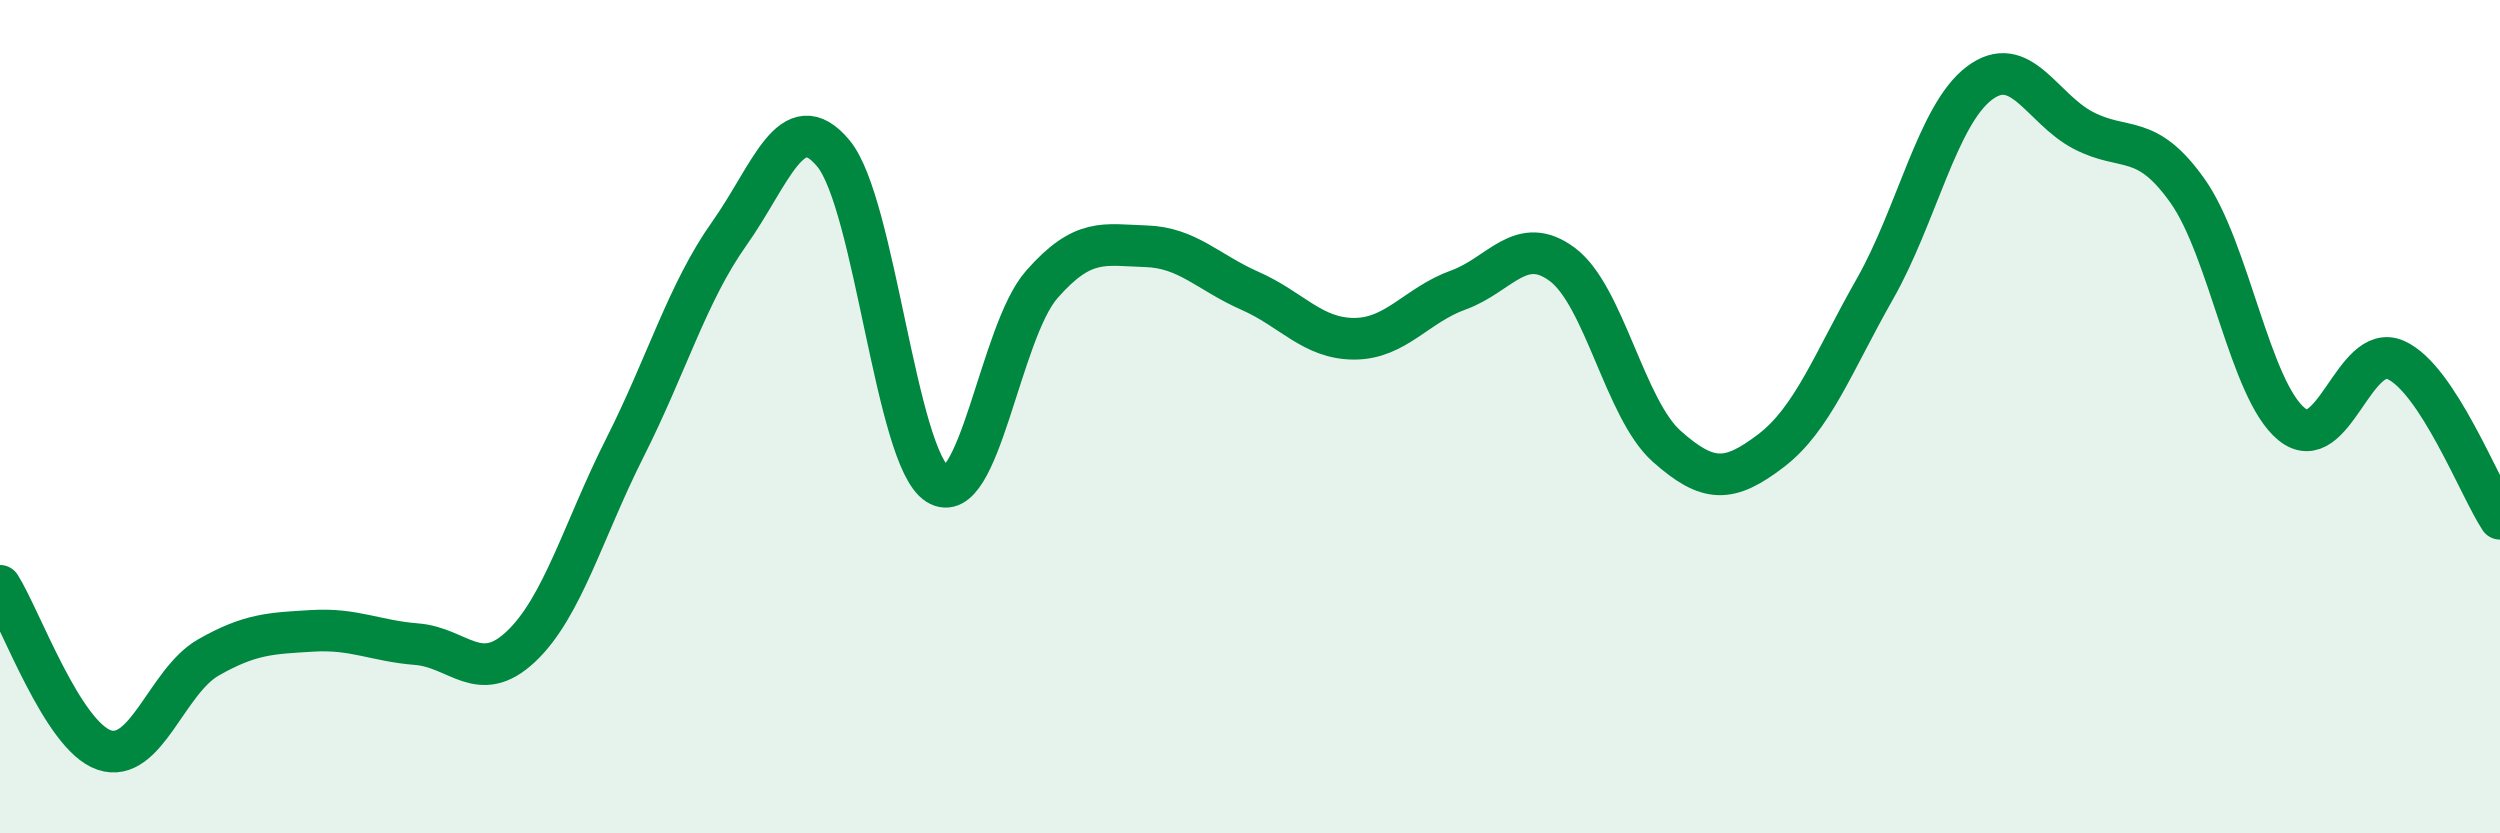 
    <svg width="60" height="20" viewBox="0 0 60 20" xmlns="http://www.w3.org/2000/svg">
      <path
        d="M 0,14.06 C 0.5,14.85 1.5,17.66 2.5,18 C 3.5,18.34 4,16.35 5,15.78 C 6,15.21 6.5,15.2 7.5,15.14 C 8.5,15.08 9,15.38 10,15.46 C 11,15.54 11.5,16.46 12.5,15.52 C 13.5,14.58 14,12.72 15,10.74 C 16,8.76 16.5,7.02 17.5,5.61 C 18.5,4.2 19,2.48 20,3.68 C 21,4.88 21.5,10.99 22.5,11.62 C 23.5,12.25 24,7.97 25,6.83 C 26,5.69 26.5,5.88 27.5,5.91 C 28.5,5.94 29,6.54 30,6.98 C 31,7.42 31.5,8.13 32.5,8.13 C 33.5,8.13 34,7.32 35,6.96 C 36,6.6 36.5,5.6 37.5,6.35 C 38.5,7.1 39,9.82 40,10.71 C 41,11.6 41.5,11.58 42.5,10.82 C 43.5,10.06 44,8.69 45,6.93 C 46,5.17 46.5,2.76 47.5,2 C 48.5,1.24 49,2.61 50,3.13 C 51,3.65 51.5,3.17 52.5,4.58 C 53.5,5.99 54,9.37 55,10.18 C 56,10.99 56.5,8.19 57.5,8.64 C 58.5,9.09 59.5,11.69 60,12.45L60 20L0 20Z"
        fill="#008740"
        opacity="0.1"
        stroke-linecap="round"
        stroke-linejoin="round"
      />
      <path
        d="M 0,14.06 C 0.5,14.85 1.5,17.66 2.5,18 C 3.5,18.34 4,16.35 5,15.78 C 6,15.21 6.5,15.2 7.5,15.14 C 8.5,15.08 9,15.38 10,15.46 C 11,15.54 11.5,16.46 12.5,15.52 C 13.5,14.58 14,12.72 15,10.74 C 16,8.76 16.5,7.02 17.5,5.61 C 18.5,4.2 19,2.48 20,3.68 C 21,4.88 21.5,10.99 22.5,11.62 C 23.5,12.25 24,7.97 25,6.83 C 26,5.69 26.5,5.88 27.5,5.91 C 28.5,5.94 29,6.54 30,6.98 C 31,7.42 31.5,8.13 32.5,8.13 C 33.5,8.13 34,7.32 35,6.96 C 36,6.6 36.5,5.6 37.5,6.35 C 38.5,7.1 39,9.82 40,10.71 C 41,11.6 41.5,11.58 42.5,10.82 C 43.5,10.06 44,8.69 45,6.93 C 46,5.17 46.5,2.76 47.5,2 C 48.5,1.24 49,2.61 50,3.13 C 51,3.65 51.5,3.17 52.5,4.58 C 53.5,5.99 54,9.37 55,10.18 C 56,10.99 56.5,8.19 57.5,8.64 C 58.5,9.09 59.5,11.69 60,12.45"
        stroke="#008740"
        stroke-width="1"
        fill="none"
        stroke-linecap="round"
        stroke-linejoin="round"
      />
    </svg>
  
